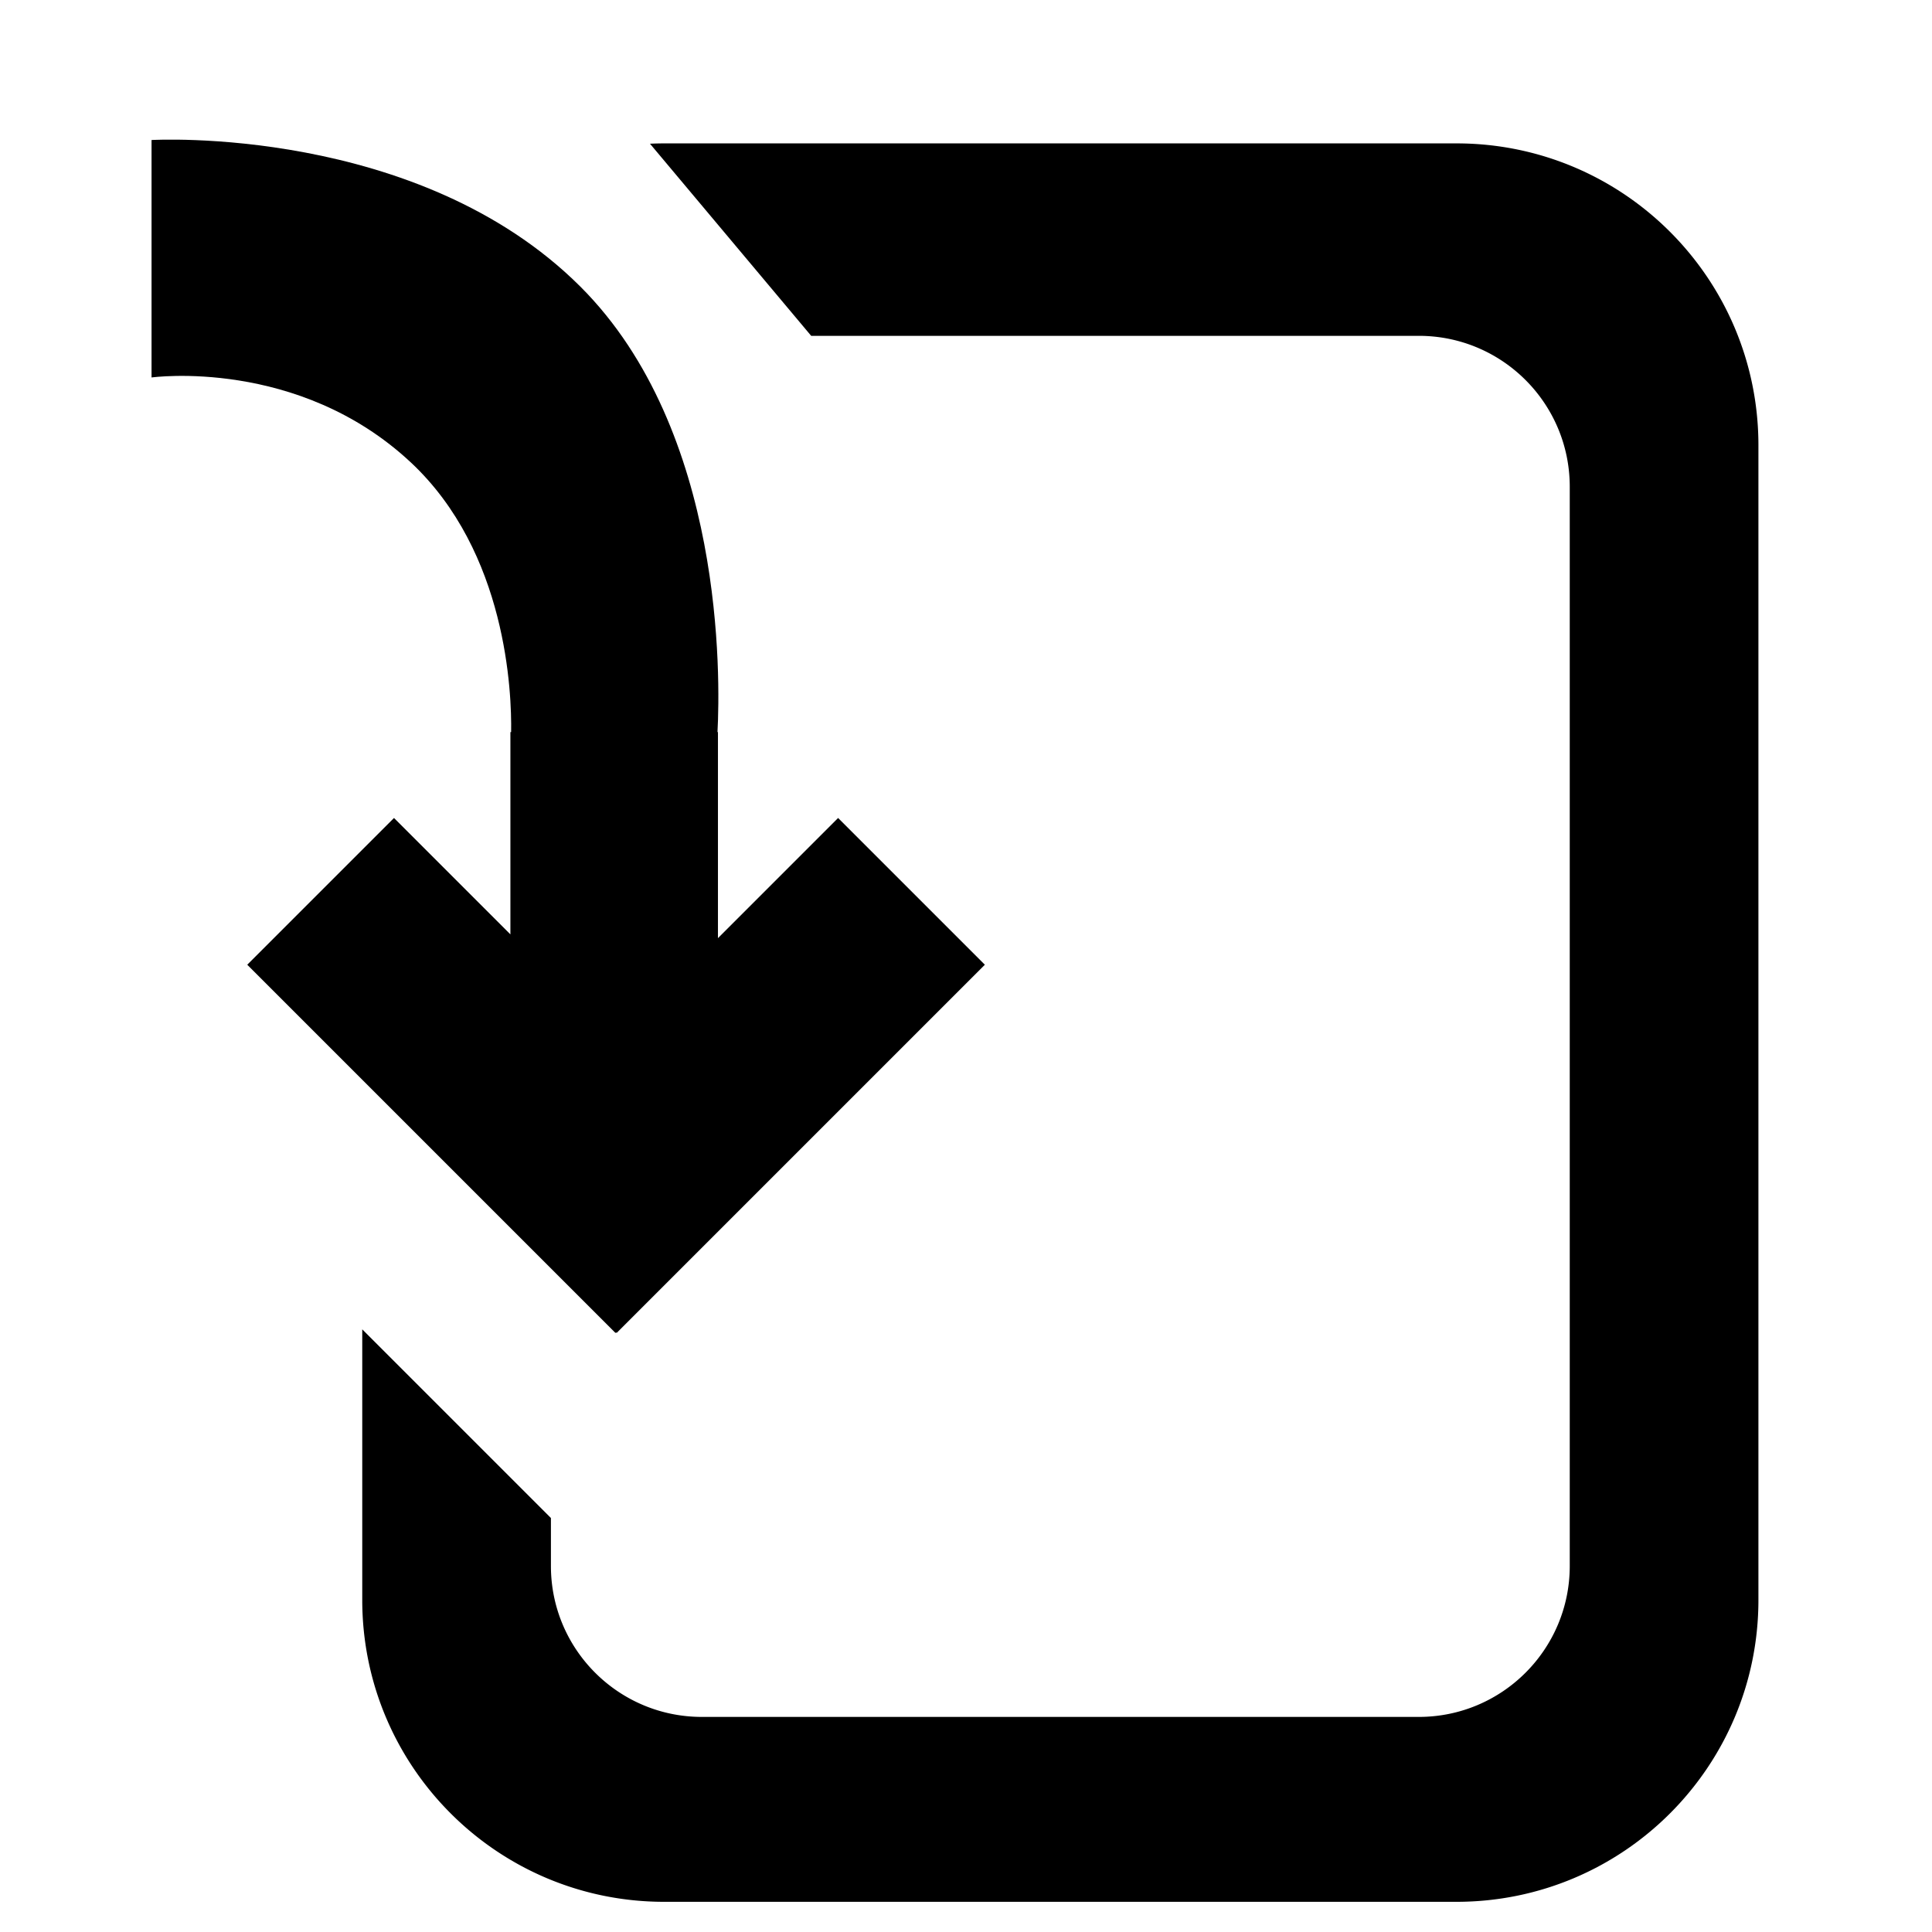 <svg width="512" height="512" viewBox="0 0 512 512" xmlns="http://www.w3.org/2000/svg"><title>Import</title><g fill="#000" fill-rule="evenodd"><path d="M172.252 38.086A81.354 81.354 0 0 1 176 38h210c44.183 0 80 35.817 80 80.01v305.98c0 44.19-35.813 80.01-80 80.01H176c-44.183 0-80-35.817-80-80.01v-71.7l50 50v12.714C146 437.1 163.91 455 186.003 455h189.994C398.09 455 416 437.093 416 415.004V128.996C416 106.9 398.09 89 375.997 89H214.973l-42.72-50.914z"/><path d="M190.144 194.01h.12v54.61l31.845-31.846 38.89 38.89-97.58 97.58-.156-.154-.155.155-97.582-97.58 38.89-38.89 30.846 30.844v-53.61h.192c.17-10.268-1.08-47.658-26.618-71.498-29.83-27.846-68.676-22.48-68.676-22.48V37.107s70.59-4.13 113.644 38.848c38.307 38.237 37.075 104.014 36.338 118.054z"/></g></svg>

